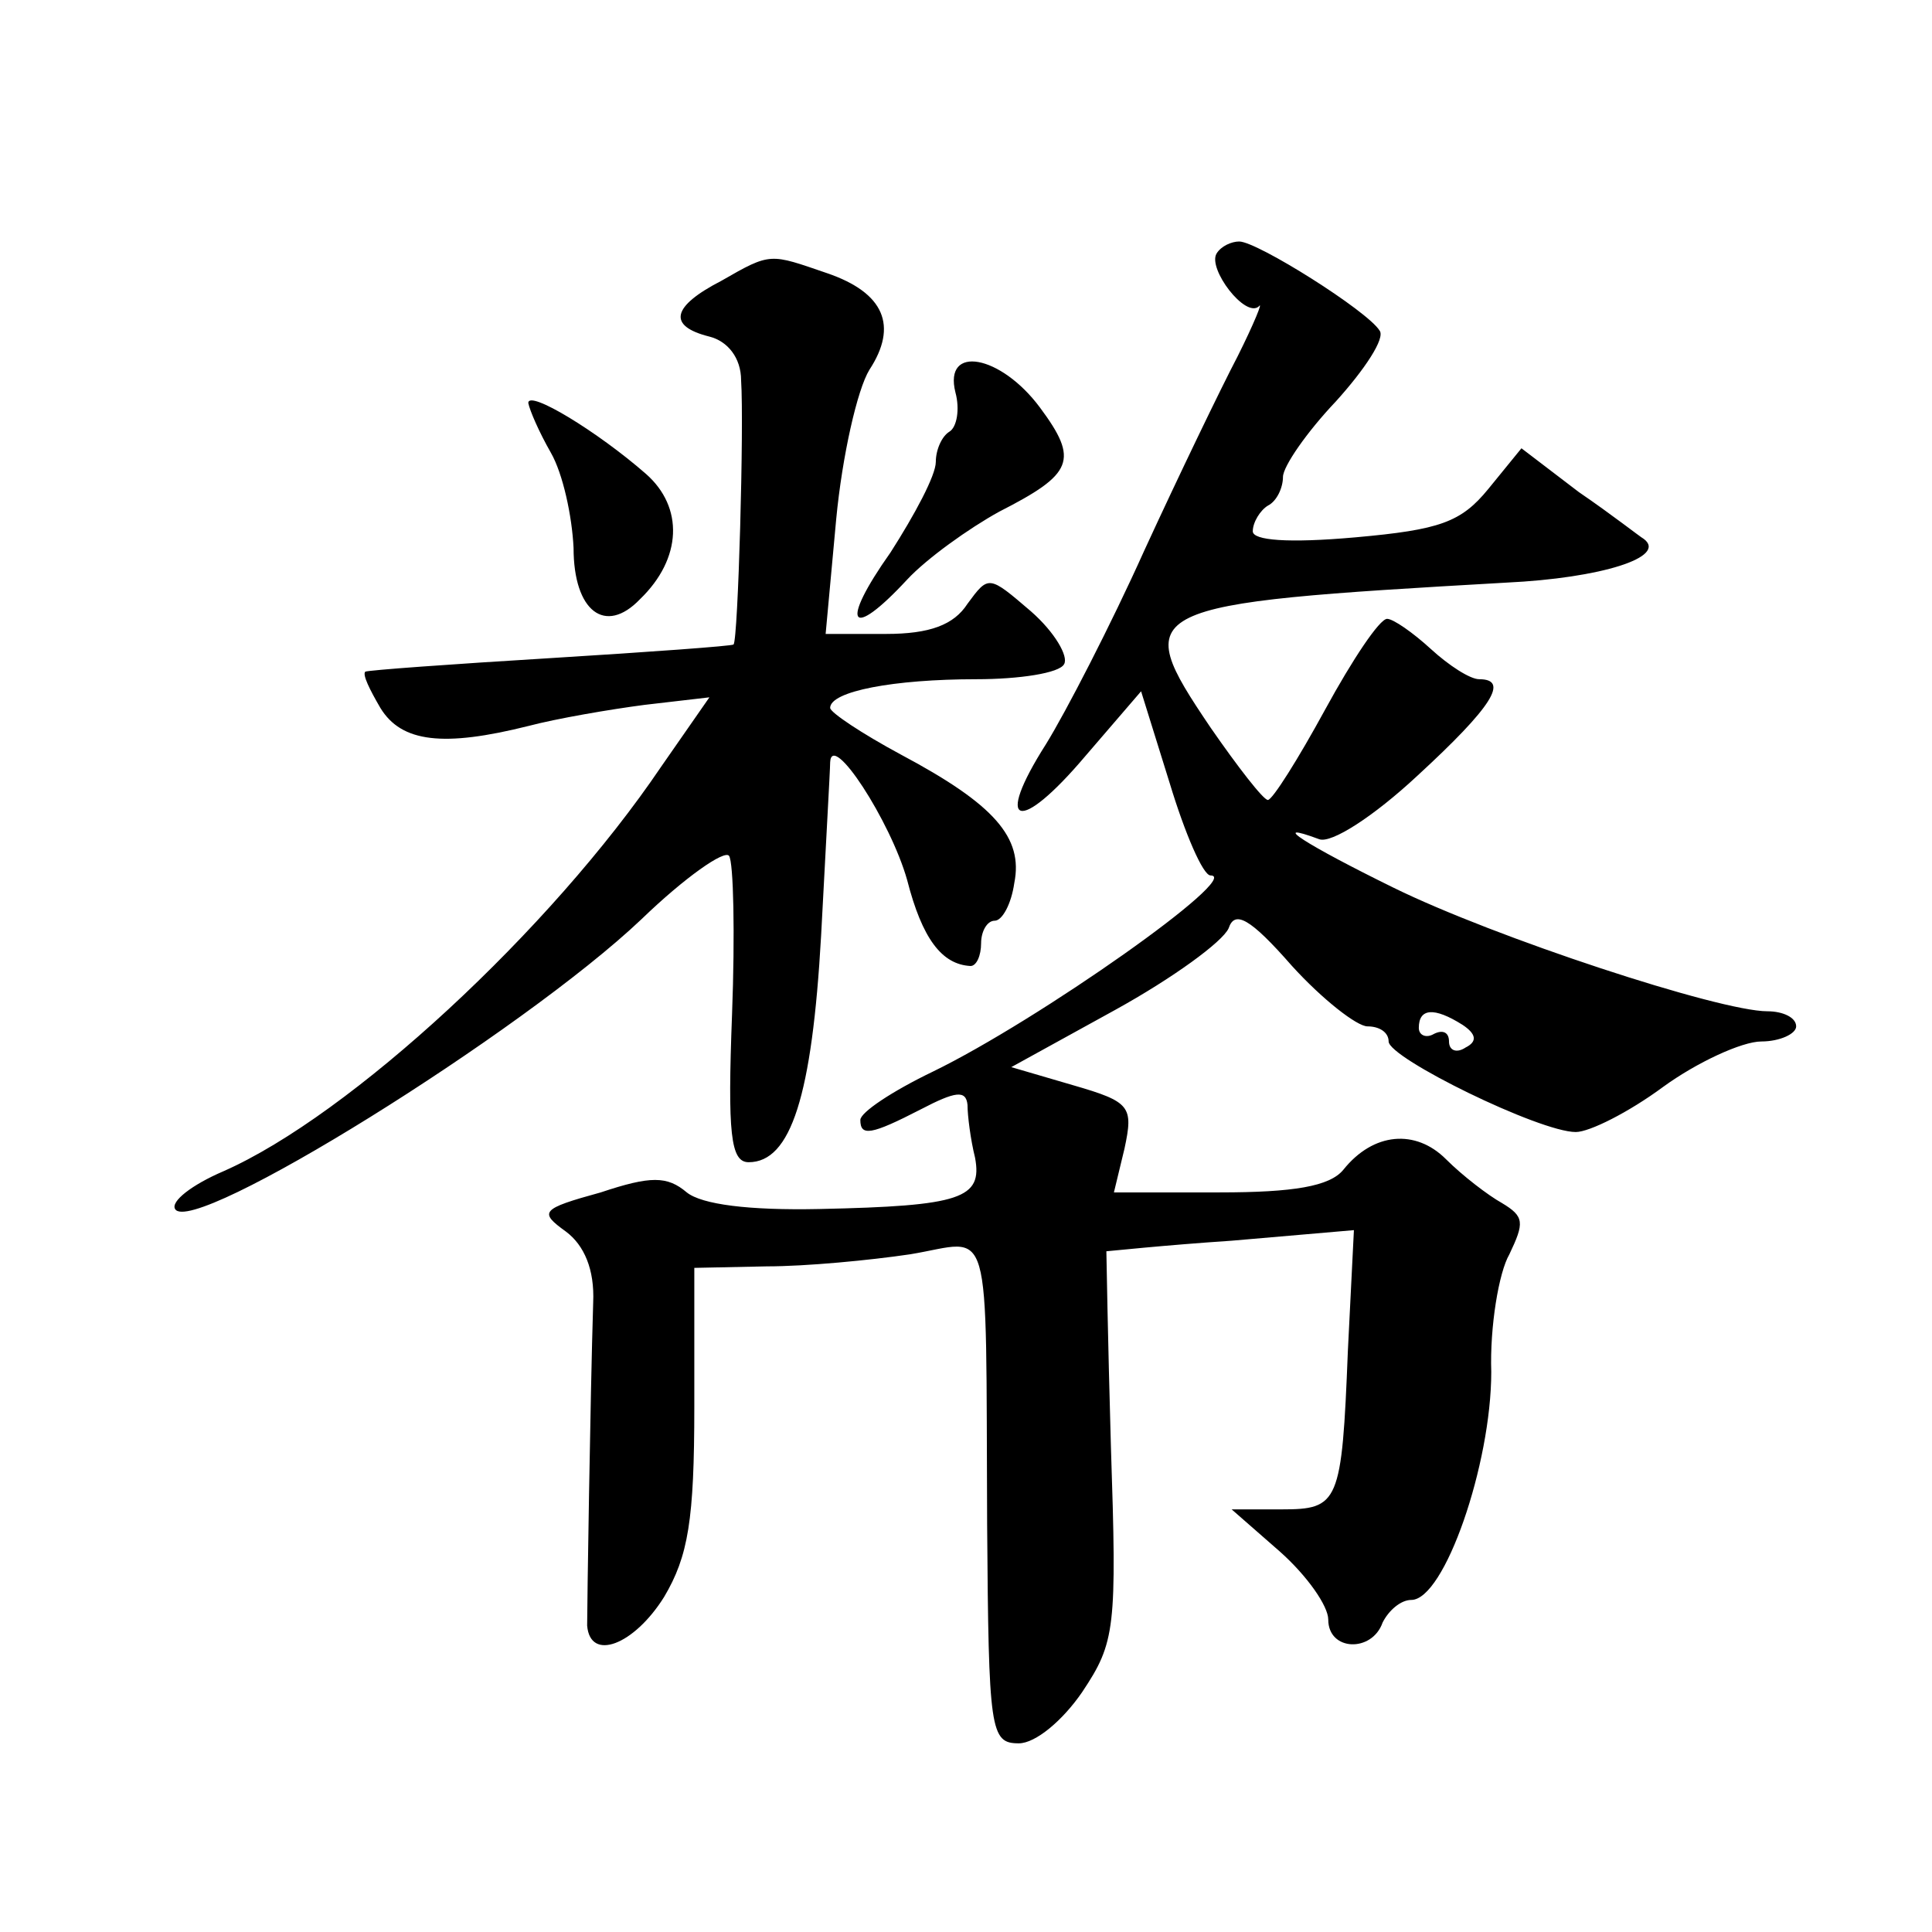 <?xml version="1.0" standalone="no"?>
<!DOCTYPE svg PUBLIC "-//W3C//DTD SVG 20010904//EN"
 "http://www.w3.org/TR/2001/REC-SVG-20010904/DTD/svg10.dtd">
<svg version="1.0" xmlns="http://www.w3.org/2000/svg"
 width="128pt" height="128pt" viewBox="0 0 128 128"
 preserveAspectRatio="xMidYMid meet">
<g transform="translate(0,128) scale(0.1,-0.1)"
fill="#0" stroke="none">
<path d="M806 1112 c-6 -10 19 -43 28 -35 3 4 -3 -11 -14 -33 -11 -21 -39 -79 -62
-129 -22 -49 -52 -107 -65 -128 -35 -55 -18 -60 26 -8 l37 43 19 -61 c10 -33 22
-61 27 -61 22 0 -114 -96 -184 -130 -27 -13 -48 -27 -48 -32 0 -11 7 -10 40 7 23
12 30 13 31 3 0 -7 2 -23 5 -35 5 -27 -9 -32 -103 -34 -47 -1 -78 3 -88 11 -13
11 -24 11 -57 0 -40 -11 -41 -13 -23 -26 12 -9 19 -25 18 -47 -2 -65 -4 -202 -4
-214 2 -24 31 -13 51 19 16 27 20 51 20 126 l0 92 48 1 c26 0 68 4 95 8 55 9 50
29 51 -179 1 -137 2 -145 21 -145 11 0 29 15 42 34 22 33 23 42 19 163 -2 70 -3
128 -3 129 1 0 38 4 83 7 l81 7 -4 -80 c-4 -101 -6 -105 -44 -105 l-33 0 32 -28
c18 -16 32 -36 32 -45 0 -21 29 -22 36 -2 4 8 12 15 19 15 22 0 53 90 53 151 -1
30 5 66 12 78 10 21 10 25 -5 34 -9 5 -26 18 -37 29 -20 20 -48 18 -68 -7 -9 -11
-33 -15 -82 -15 l-70 0 7 29 c6 28 4 31 -34 42 l-41 12 69 38 c38 21 71 45 75 54
4 12 14 7 42 -25 20 -22 43 -40 50 -40 8 0 14 -4 14 -10 0 -11 100 -60 124 -60
9 0 35 13 58 30 22 16 52 30 65 30 12 0 23 5 23 10 0 6 -9 10 -19 10 -32 0 -181
49 -248 82 -57 28 -84 45 -49 32 8 -3 36 15 65 42 50 46 61 64 41 64 -6 0 -20 9
-32 20 -12 11 -25 20 -29 20 -5 0 -23 -27 -41 -60 -18 -33 -35 -60 -38 -60 -3 0
-20 22 -38 48 -54 80 -49 82 196 96 63 3 107 17 91 29 -2 1 -21 16 -43 31 l-38
29 -22 -27 c-18 -22 -32 -27 -88 -32 -45 -4 -68 -2 -68 4 0 6 5 14 10 17 6 3 10
12 10 19 0 7 16 30 35 50 19 21 33 42 29 47 -8 13 -81 59 -93 59 -5 0 -12 -3 -15
-8z m163 -511 c9 -6 10 -11 2 -15 -6 -4 -11 -2 -11 4 0 6 -4 8 -10 5 -5 -3 -10
-1 -10 4 0 13 10 14 29 2z M478 1094 c-33 -17 -36 -30 -8 -37 12 -3 21 -14 21 -29
2 -30 -2 -172 -5 -175 -1 -1 -56 -5 -121 -9 -66 -4 -121 -8 -123 -9 -2 -2 3 -12
10 -24 14 -23 42 -26 98 -12 19 5 54 11 77 14 l43 5 -32 -46 c-73 -108 -206 -231
-290 -268 -21 -9 -35 -20 -32 -25 11 -19 230 117 309 192 29 28 55 46 58 42 3 -4
4 -52 2 -105 -3 -79 -1 -98 11 -98 28 0 42 44 48 150 3 58 6 110 6 115 1 21 40
-39 51 -78 10 -39 23 -56 42 -57 4 0 7 7 7 15 0 8 4 15 9 15 5 0 11 11 13 25 6
30 -13 52 -75 85 -26 14 -47 28 -47 31 0 11 42 19 97 19 28 0 55 4 58 10 3 5 -6
21 -22 35 -28 24 -28 24 -42 5 -9 -14 -25 -20 -54 -20 l-40 0 7 76 c4 42 14 86
22 99 19 29 10 51 -28 64 -38 13 -37 14 -70 -5z M633 1020 c3 -11 1 -23 -4 -26
-5 -3 -9 -12 -9 -20 0 -9 -14 -35 -30 -60 -34 -48 -27 -59 11 -18 13 14 41 34 61
45 49 25 53 34 27 69 -26 35 -64 42 -56 10z M350 1013 c1 -5 7 -19 15 -33 8 -14
14 -42 15 -63 0 -42 21 -58 44 -34 28 27 29 61 4 83 -32 28 -78 56 -78 47z"/>
</g>
</svg>
